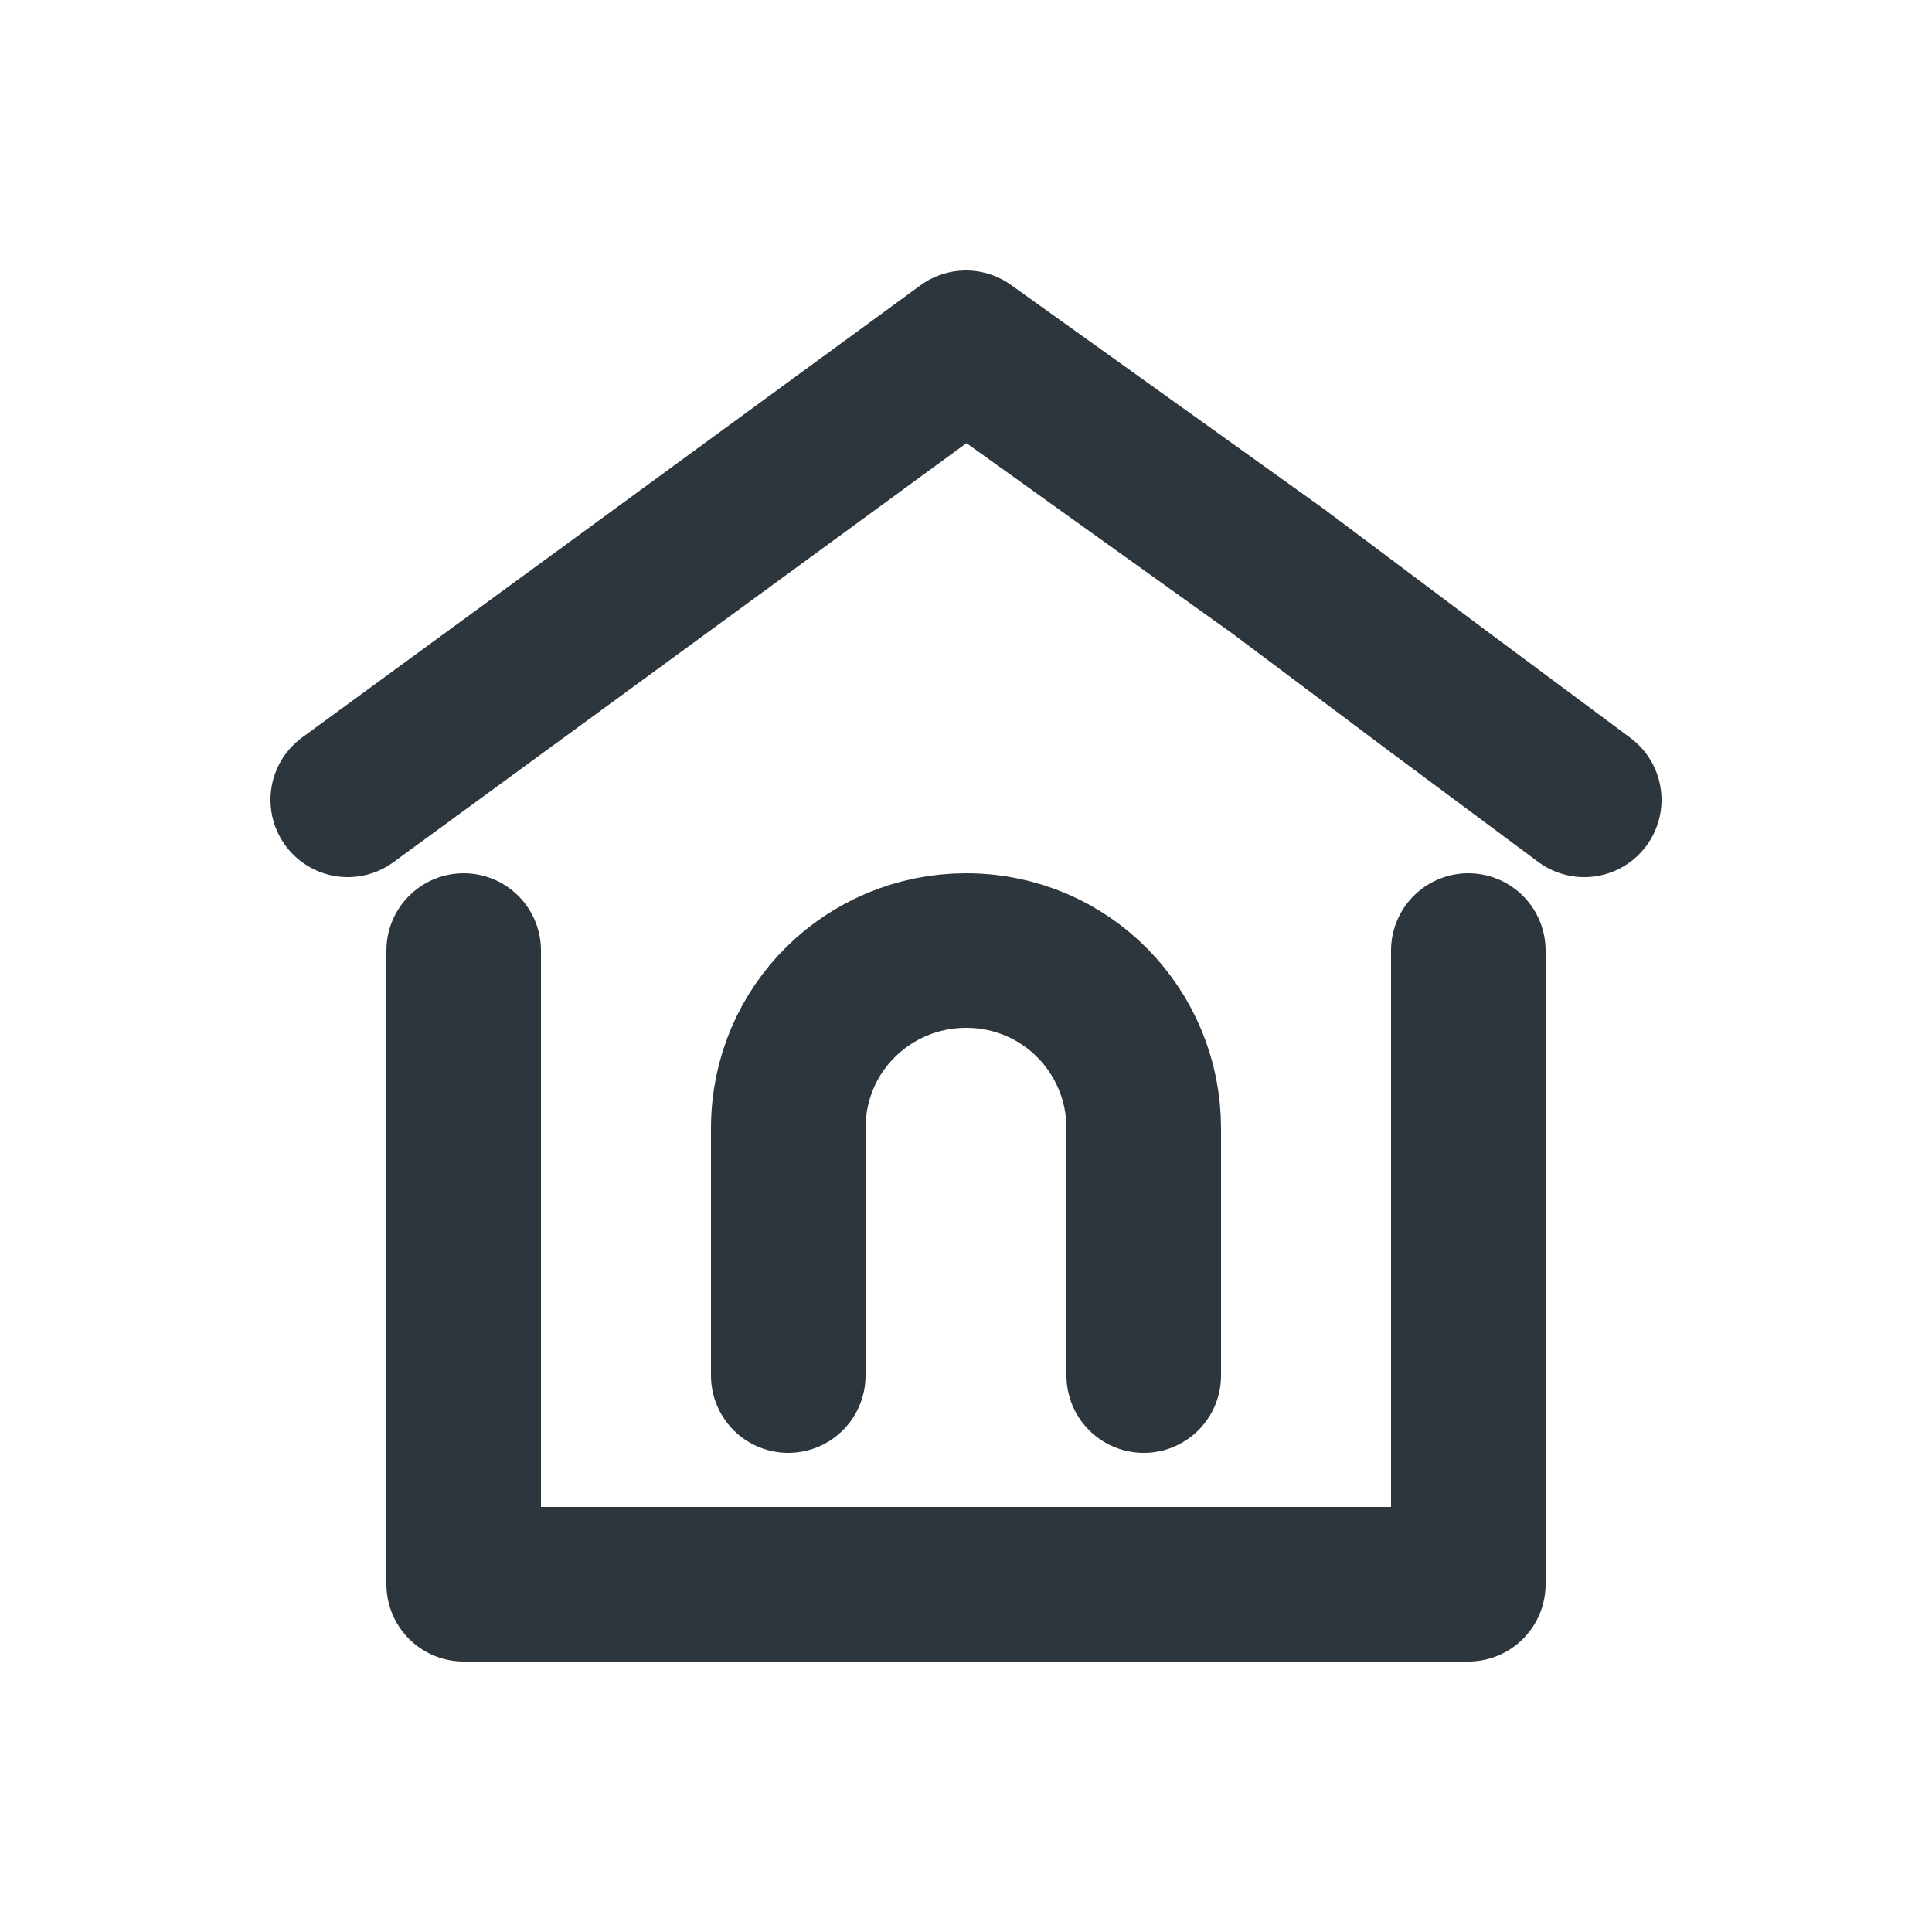 <?xml version="1.0" encoding="utf-8"?>
<!-- Generator: Adobe Illustrator 28.1.0, SVG Export Plug-In . SVG Version: 6.00 Build 0)  -->
<svg version="1.1" id="레이어_1" xmlns="http://www.w3.org/2000/svg" xmlns:xlink="http://www.w3.org/1999/xlink" x="0px"
	 y="0px" viewBox="0 0 50 50" style="enable-background:new 0 0 50 50;" xml:space="preserve">
<style type="text/css">
	.st0{fill:none;stroke:#2D363D;stroke-width:4;stroke-linecap:round;stroke-linejoin:round;stroke-miterlimit:10;}
</style>
<g>
	<polyline class="st0" points="41,20.7 37.1,17.8 33.1,14.8 25,9 9,20.7 	"/>
	<polyline class="st0" points="12,24.6 12,41 38,41 38,24.6 	"/>
	<path class="st0" d="M20.4,35.6v-6.4c0-2.6,2.1-4.6,4.6-4.6l0,0c2.6,0,4.6,2.1,4.6,4.6v6.4"/>
</g>
</svg>
